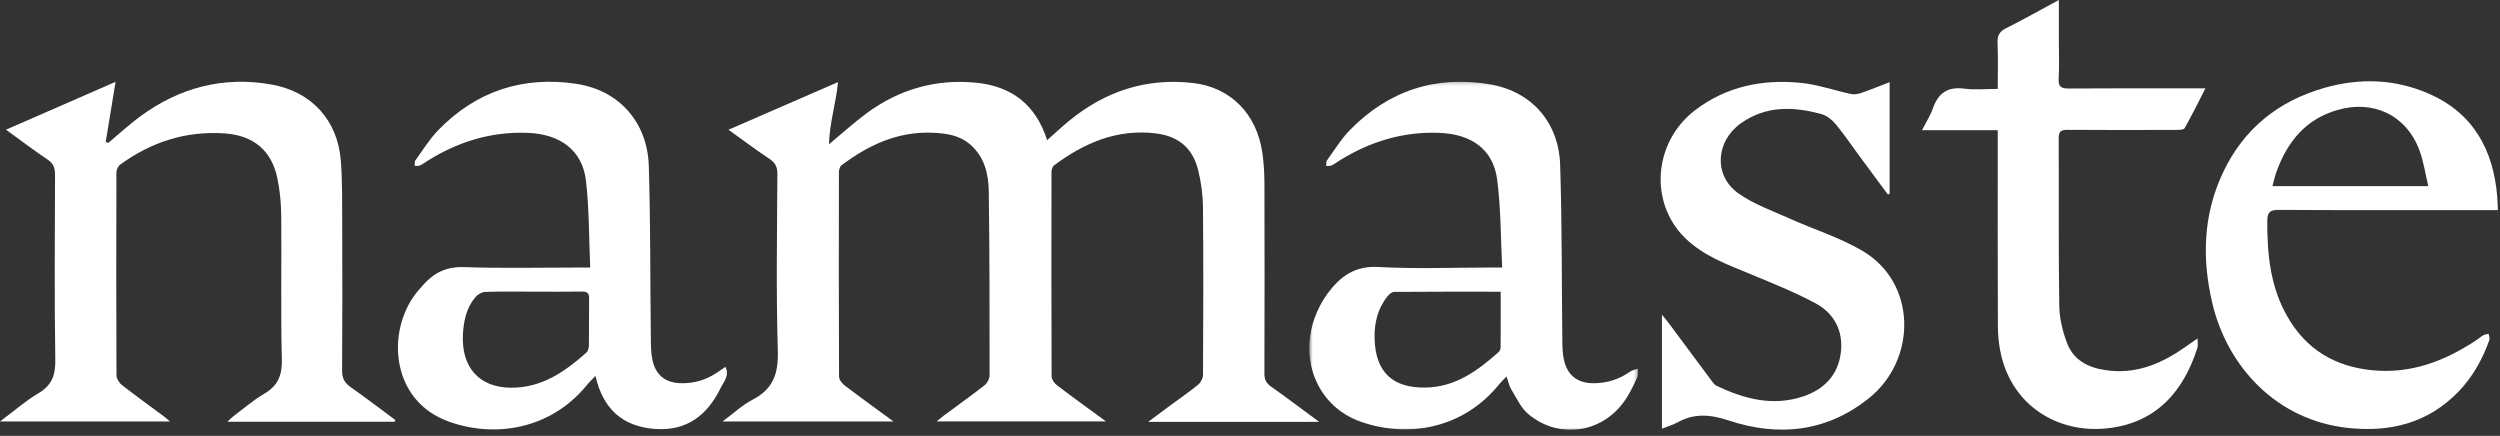 <?xml version="1.0" encoding="UTF-8"?>
<svg width="717px" height="125px" viewBox="0 0 717 125" version="1.1" xmlns="http://www.w3.org/2000/svg" xmlns:xlink="http://www.w3.org/1999/xlink">
    <rect x="0" y="0" width="717" height="125" fill="#333333" stroke="none"/>
    <defs>
        <polygon id="path-1" points="0.504 0.179 94.744 0.179 94.744 100 0.504 100"></polygon>
    </defs>
    <g id="Page-1" stroke="none" stroke-width="1" fill="none" fill-rule="evenodd">
        <g id="Group-16">
            <path d="M378.318,120.983 L329.318,120.983 C331.622,119.263 333.487,117.858 335.366,116.472 C338.113,114.448 340.935,112.519 343.581,110.371 C344.34,109.754 345.02,108.525 345.025,107.573 C345.109,91.516 345.159,75.459 345.014,59.403 C344.982,55.87 344.49,52.264 343.644,48.831 C342.054,42.38 337.927,39.011 331.338,38.239 C320.303,36.947 310.936,41.016 302.336,47.403 C301.86,47.755 301.57,48.658 301.569,49.306 C301.529,68.858 301.517,88.409 301.602,107.962 C301.605,108.814 302.38,109.91 303.116,110.471 C307.613,113.897 312.202,117.201 317.19,120.861 L268.644,120.861 C269.454,120.197 270.082,119.632 270.757,119.132 C274.637,116.26 278.577,113.466 282.374,110.492 C283.141,109.889 283.806,108.621 283.807,107.659 C283.819,90.106 283.821,72.55 283.585,55.001 C283.517,49.968 282.408,45.065 278.288,41.471 C275.13,38.717 271.284,38.218 267.324,38.066 C257.403,37.685 249.026,41.63 241.336,47.414 C240.865,47.769 240.603,48.682 240.601,49.337 C240.564,68.888 240.551,88.441 240.637,107.992 C240.641,108.84 241.434,109.927 242.174,110.49 C246.668,113.912 251.253,117.213 256.243,120.874 L207.222,120.874 C210.316,118.594 212.873,116.165 215.881,114.608 C221.815,111.537 223.277,107.044 223.079,100.525 C222.563,83.651 222.873,66.752 222.949,49.864 C222.958,47.895 222.369,46.688 220.723,45.59 C216.855,43.01 213.131,40.212 208.936,37.209 C219.513,32.608 229.731,28.163 240.338,23.547 C239.787,29.55 237.921,35.1 237.741,41.395 C241.731,38.083 244.975,35.117 248.492,32.52 C257.839,25.613 268.39,22.578 279.97,23.724 C290.139,24.73 297.103,30.032 300.315,40.206 C302.505,38.269 304.525,36.364 306.67,34.609 C317.017,26.148 328.811,22.264 342.182,23.811 C352.93,25.056 360.392,32.594 362.035,43.769 C362.467,46.715 362.631,49.727 362.64,52.709 C362.694,70.846 362.688,88.984 362.631,107.121 C362.627,108.779 363.083,109.837 364.47,110.816 C368.952,113.978 373.323,117.296 378.318,120.983" id="Fill-1" fill="#FFFFFF"></path>
            <path d="M113.198,120.958 L65.209,120.958 C65.963,120.259 66.376,119.804 66.859,119.442 C69.79,117.25 72.579,114.806 75.721,112.969 C79.692,110.648 80.957,107.657 80.838,103.031 C80.487,89.396 80.787,75.747 80.663,62.105 C80.63,58.47 80.302,54.776 79.573,51.219 C77.915,43.126 72.653,38.81 64.388,38.253 C53.285,37.506 43.364,40.722 34.456,47.224 C33.859,47.658 33.386,48.687 33.385,49.442 C33.327,68.825 33.318,88.209 33.404,107.592 C33.41,108.542 34.142,109.777 34.922,110.387 C38.916,113.514 43.041,116.477 47.114,119.505 C47.56,119.837 47.971,120.219 48.758,120.881 L0.001,120.881 C3.986,117.91 7.298,114.995 11.027,112.784 C14.886,110.496 15.925,107.596 15.857,103.222 C15.592,85.507 15.722,67.784 15.784,50.065 C15.791,48.133 15.302,46.862 13.617,45.736 C9.71,43.125 5.968,40.267 1.724,37.194 C12.335,32.561 22.497,28.123 33.145,23.473 C32.148,29.552 31.23,35.158 30.311,40.766 C30.578,40.825 30.843,40.884 31.11,40.942 C34.086,38.453 36.943,35.805 40.056,33.502 C51.37,25.138 64.005,21.758 77.951,24.257 C89.412,26.311 96.865,34.529 97.754,46.145 C98.201,52.02 98.126,57.943 98.145,63.846 C98.195,77.987 98.21,92.131 98.112,106.272 C98.097,108.441 98.791,109.785 100.543,111.013 C104.891,114.062 109.109,117.297 113.379,120.457 C113.319,120.624 113.26,120.791 113.198,120.958" id="Fill-3" fill="#FFFFFF"></path>
            <path d="M152.94,83.648 C148.361,83.648 143.779,83.564 139.205,83.716 C138.23,83.749 137.021,84.421 136.373,85.183 C133.783,88.23 132.974,91.998 132.767,95.856 C132.258,105.359 137.448,111.073 146.36,111.194 C155.286,111.314 161.95,106.668 168.196,101.103 C168.665,100.686 168.891,99.782 168.901,99.1 C168.961,94.609 168.886,90.118 168.958,85.626 C168.981,84.103 168.439,83.6 166.927,83.624 C162.266,83.695 157.603,83.65 152.94,83.648 L152.94,83.648 Z M169.274,76.728 C168.904,68.254 168.996,60.014 168.065,51.889 C167.065,43.157 160.751,38.438 151.236,38.096 C140.833,37.721 131.37,40.645 122.614,46.114 C121.909,46.553 121.248,47.087 120.499,47.428 C120.047,47.633 119.465,47.551 118.943,47.599 C118.988,47.071 118.843,46.406 119.109,46.036 C121.248,43.08 123.181,39.901 125.707,37.306 C136.637,26.067 150.131,21.694 165.492,24.079 C177.676,25.973 185.696,35.179 186.075,47.569 C186.578,64.022 186.466,80.493 186.655,96.957 C186.679,99.025 186.685,101.139 187.105,103.148 C188.056,107.706 190.95,109.906 195.643,109.91 C199.135,109.913 202.379,108.999 205.313,107.07 C206.139,106.526 206.958,105.971 208.08,105.221 C209.259,107.787 207.558,109.472 206.721,111.197 C202.898,119.067 196.962,123.731 187.763,123.014 C178.589,122.3 172.964,117.349 170.777,107.816 C169.724,108.927 168.987,109.608 168.361,110.379 C157.985,123.183 141.849,125.715 128.571,120.856 C112.664,115.037 110.946,96.632 118.342,85.46 C119.255,84.082 120.369,82.825 121.479,81.591 C124.568,78.166 128.128,76.433 133.07,76.608 C144.047,76.996 155.048,76.728 166.041,76.728 L169.274,76.728 Z" id="Fill-5" fill="#FFFFFF"></path>
            <g id="Group-9" transform="translate(375, 23.267)">
                <mask id="mask-2" fill="white">
                    <use xlink:href="#path-1"></use>
                </mask>
                <g id="Clip-8"></g>
                <path d="M55.401,60.393 C44.939,60.393 34.891,60.369 24.843,60.45 C24.188,60.455 23.38,61.148 22.912,61.735 C20.087,65.279 19.109,69.456 19.232,73.87 C19.499,83.491 24.409,88.102 34.047,87.88 C42.52,87.686 48.827,83.007 54.805,77.709 C55.132,77.42 55.373,76.849 55.376,76.407 C55.415,71.195 55.401,65.982 55.401,60.393 L55.401,60.393 Z M55.821,53.461 C55.373,44.784 55.477,36.363 54.363,28.105 C53.207,19.537 46.985,15.15 37.637,14.826 C27.328,14.467 17.932,17.338 9.235,22.733 C8.458,23.215 7.726,23.788 6.907,24.179 C6.47,24.387 5.891,24.298 5.377,24.343 C5.422,23.816 5.279,23.152 5.545,22.783 C7.681,19.825 9.606,16.641 12.134,14.051 C23.218,2.698 36.852,-1.741 52.392,0.935 C64.37,2.997 72.059,11.901 72.45,24.03 C72.997,40.978 72.882,57.947 73.083,74.906 C73.102,76.559 73.171,78.247 73.518,79.853 C74.5,84.386 77.38,86.634 82.052,86.643 C85.908,86.65 89.404,85.505 92.573,83.288 C93.182,82.861 94.014,82.752 94.744,82.497 C94.685,83.34 94.844,84.279 94.525,85.009 C93.697,86.907 92.762,88.776 91.688,90.546 C85.476,100.78 72.442,103.151 63.281,95.459 C61.167,93.685 59.928,90.831 58.423,88.39 C57.837,87.437 57.626,86.251 57.073,84.693 C56.188,85.631 55.515,86.258 54.941,86.966 C44.54,99.805 28.68,102.419 15.206,97.661 C3.159,93.407 -2.415,80.436 2.019,67.995 C2.9,65.525 4.151,63.084 5.701,60.975 C9.264,56.124 13.464,52.924 20.29,53.303 C30.997,53.898 41.762,53.461 52.503,53.461 L55.821,53.461 Z" id="Fill-7" fill="#FFFFFF" mask="url(#mask-2)"></path>
            </g>
            <path d="M696.437,53.387 C695.56,49.744 695.082,46.288 693.894,43.095 C690.151,33.022 680.654,28.536 670.306,31.563 C661.261,34.208 656.077,40.597 652.967,49.056 C652.468,50.412 652.163,51.84 651.725,53.387 L696.437,53.387 Z M716.396,60.261 L713.174,60.261 C693.277,60.261 673.379,60.314 653.483,60.198 C650.868,60.182 650.264,61.042 650.253,63.451 C650.21,72.951 651.145,82.217 655.955,90.684 C661.39,100.255 669.711,105.205 680.606,106.209 C691.532,107.216 701.049,103.57 709.961,97.734 C710.726,97.233 711.416,96.61 712.205,96.157 C712.653,95.899 713.233,95.872 713.753,95.742 C713.833,96.332 714.137,97.002 713.959,97.5 C711.98,103.037 709.177,108.105 705.053,112.359 C696.3,121.386 685.428,124.047 673.308,122.718 C653.054,120.497 638.757,105.345 634.431,86.685 C631.506,74.067 631.885,61.565 637.486,49.628 C643.416,36.99 653.337,28.982 666.732,25.175 C676.865,22.295 686.938,22.671 696.536,26.848 C709.362,32.429 715.155,43.036 716.217,56.58 C716.301,57.654 716.324,58.732 716.396,60.261 L716.396,60.261 Z" id="Fill-10" fill="#FFFFFF"></path>
            <path d="M541.441,55.777 C538.682,52.049 535.92,48.326 533.166,44.595 C530.944,41.584 528.853,38.463 526.462,35.591 C525.427,34.349 523.913,33.141 522.393,32.724 C514.349,30.515 506.424,30.246 499.208,35.414 C492.096,40.506 491.412,50.283 498.439,55.36 C502.863,58.556 508.276,60.425 513.329,62.704 C520.212,65.808 527.557,68.085 534.031,71.867 C549.916,81.148 549.71,103.128 536.136,114.096 C524.01,123.896 510.184,125.345 495.858,120.612 C490.464,118.83 485.912,118.467 481.032,121.174 C479.744,121.889 478.283,122.293 476.647,122.94 L476.647,90.253 C477.422,91.213 478.033,91.917 478.587,92.663 C482.66,98.133 486.713,103.619 490.795,109.084 C491.232,109.669 491.706,110.359 492.328,110.654 C500.259,114.418 508.419,116.614 517.162,113.688 C523.203,111.667 527.131,107.552 527.943,101.2 C528.734,95.007 526.108,89.889 520.689,86.981 C514.715,83.775 508.362,81.247 502.086,78.635 C495.401,75.854 488.545,73.439 483.233,68.21 C472.888,58.024 474.244,40.677 486.179,31.584 C495.109,24.779 505.432,22.688 516.343,23.751 C521.248,24.227 526.028,25.928 530.887,26.964 C531.781,27.153 532.849,26.982 533.733,26.677 C536.385,25.764 538.986,24.702 541.945,23.568 L541.945,55.568 C541.777,55.637 541.609,55.707 541.441,55.777" id="Fill-12" fill="#FFFFFF"></path>
            <path d="M630.255,97.074 C630.255,98.38 630.423,99.102 630.231,99.711 C626.351,111.947 618.626,121.389 604.197,122.861 C590.042,124.305 577.211,116.29 573.884,101.667 C573.281,99.018 573.005,96.242 572.993,93.523 C572.915,75.889 572.953,58.255 572.952,40.62 L572.952,37.349 L551.229,37.349 C552.469,34.902 553.679,33.04 554.391,31.002 C555.919,26.624 558.67,24.801 563.386,25.426 C566.401,25.826 569.513,25.501 572.952,25.501 C572.952,20.848 573.084,16.55 572.897,12.263 C572.804,10.126 573.507,9.014 575.41,8.06 C580.362,5.578 585.191,2.851 590.479,0 L590.479,11.567 C590.479,15.226 590.645,18.897 590.421,22.543 C590.271,24.975 591.201,25.402 593.389,25.385 C605.294,25.291 617.201,25.34 629.109,25.34 L632.516,25.34 C630.359,29.54 628.563,33.22 626.54,36.771 C626.259,37.264 624.861,37.254 623.981,37.257 C613.656,37.287 603.331,37.319 593.007,37.236 C591.1,37.221 590.42,37.653 590.432,39.71 C590.522,55.679 590.352,71.652 590.595,87.62 C590.65,91.263 591.547,95.062 592.862,98.48 C594.676,103.19 598.676,105.356 603.694,106.133 C612.095,107.432 619.234,104.635 625.951,100.053 C627.22,99.187 628.477,98.305 630.255,97.074" id="Fill-14" fill="#FFFFFF"></path>
        </g>
    </g>
</svg>
